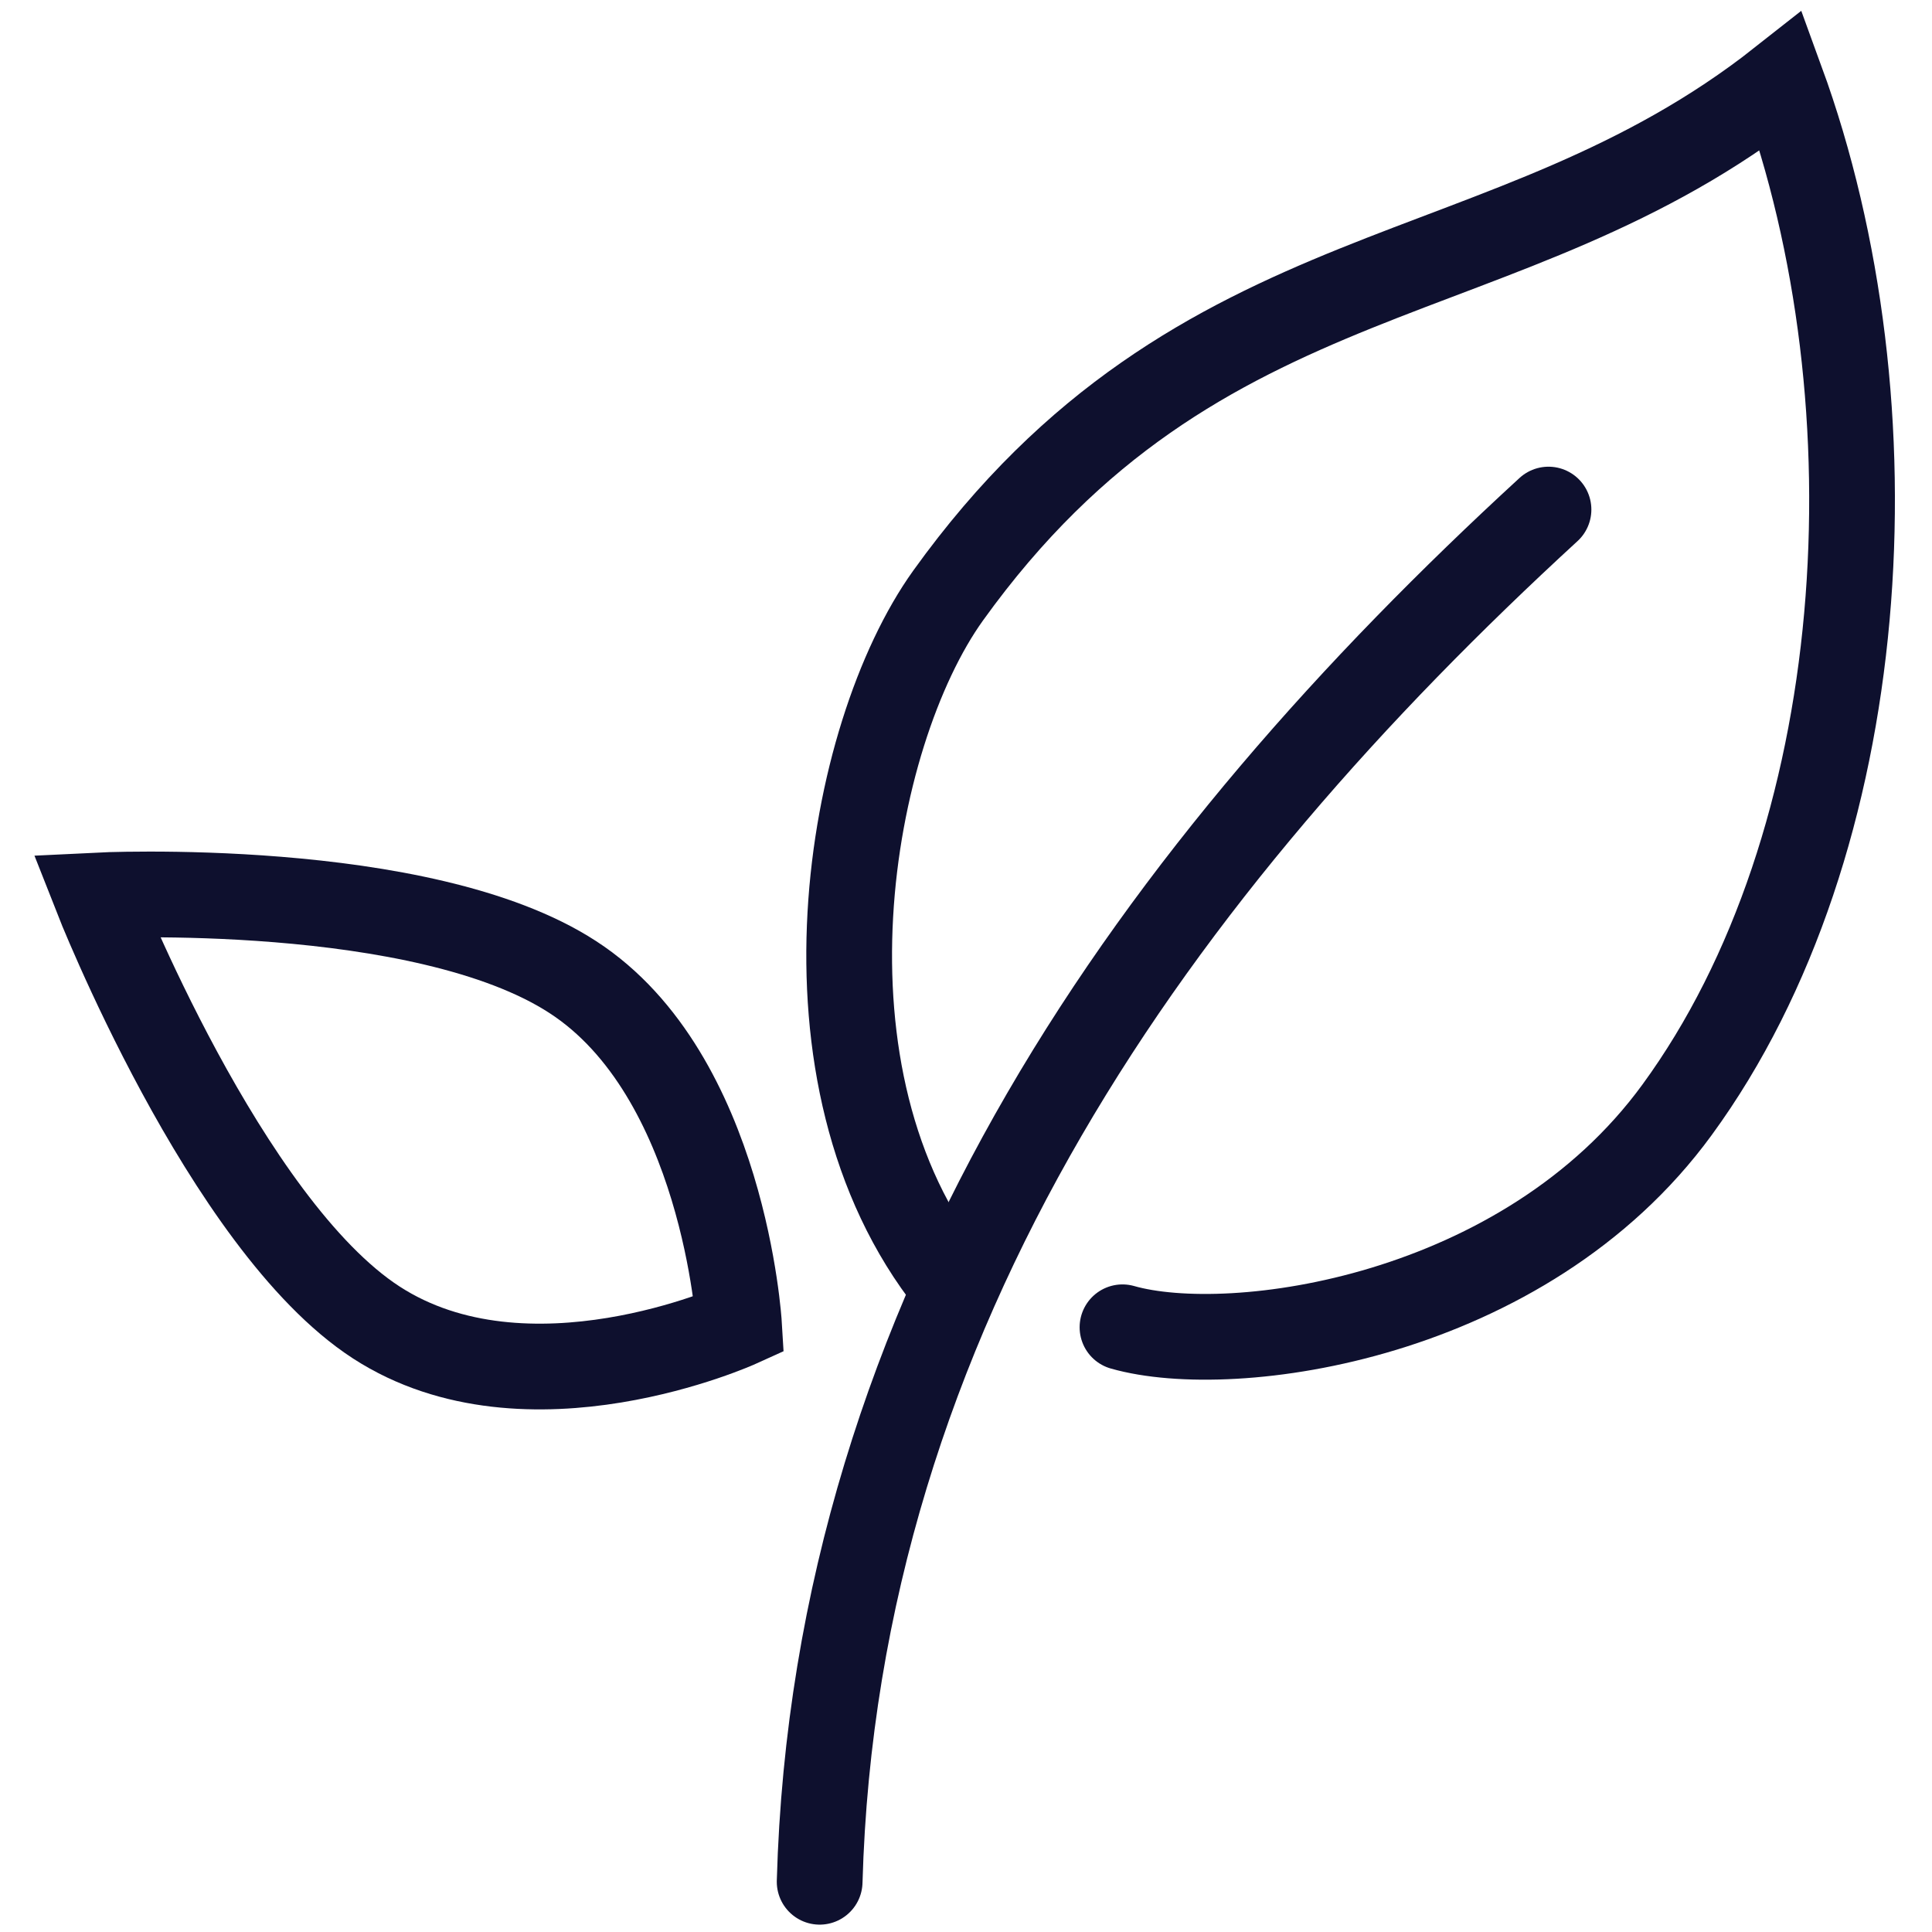 <?xml version="1.0" encoding="utf-8"?>
<!-- Generator: Adobe Illustrator 26.1.0, SVG Export Plug-In . SVG Version: 6.00 Build 0)  -->
<svg version="1.1" xmlns="http://www.w3.org/2000/svg" xmlns:xlink="http://www.w3.org/1999/xlink" x="0px" y="0px"
	 viewBox="0 0 40 40" style="enable-background:new 0 0 40 40;" xml:space="preserve">
<style type="text/css">
	.st0{display:none;}
	.st1{display:inline;}
	.st2{fill:#0E102E;}
	.st3{fill:none;stroke:#0E102E;stroke-width:1.775;stroke-linecap:round;stroke-miterlimit:10;}
</style>
<g id="Layer_1" class="st0">
	<g class="st1">
		<path class="st2" d="M14.72,30.1h0.08v-0.01C14.77,30.1,14.75,30.1,14.72,30.1z M14.72,30.1h0.08v-0.01
			C14.77,30.1,14.75,30.1,14.72,30.1z"/>
		<circle class="st2" cx="21.89" cy="4.85" r="0.83"/>
		<path class="st2" d="M19.41,7.02c0.46,0,0.83-0.37,0.83-0.83c0-0.46-0.37-0.83-0.83-0.83c-0.46,0-0.83,0.37-0.83,0.83
			C18.58,6.65,18.95,7.02,19.41,7.02z"/>
		<path class="st2" d="M39.44,34.36c-0.02-0.14-0.09-0.28-0.19-0.38l-3.51-3.53l-1.97-11.23c0.15-0.07,0.28-0.14,0.41-0.23
			c0.52-0.37,0.86-0.93,0.93-1.56l0.34-2.86c0.13-1.1-0.58-2.13-1.65-2.41c-0.41-0.11-0.83-0.21-1.26-0.31l-8.41-8.42
			c-2.28-2.27-5.98-2.27-8.26,0l-8.41,8.42c-0.43,0.1-0.85,0.2-1.26,0.31c-1.07,0.28-1.78,1.31-1.65,2.41l0.34,2.86
			c0.07,0.63,0.41,1.19,0.93,1.56c0.13,0.09,0.26,0.16,0.41,0.22L4.26,30.45l-3.51,3.53c-0.1,0.1-0.17,0.24-0.19,0.38l-0.42,3.15
			C0.12,37.7,0.17,37.9,0.3,38.04c0.13,0.15,0.31,0.23,0.51,0.23h38.38c0.2,0,0.38-0.08,0.51-0.23c0.13-0.14,0.18-0.34,0.16-0.53
			L39.44,34.36z M16.82,4.38c1.75-1.75,4.61-1.75,6.36,0l6.97,6.98c-3.29-0.61-6.74-0.92-10.15-0.92s-6.86,0.31-10.15,0.92
			L16.82,4.38z M6.22,17.27l-0.33-2.86c-0.02-0.17,0.01-0.34,0.08-0.49c0.11-0.22,0.31-0.4,0.56-0.46c0.12-0.03,0.24-0.06,0.36-0.09
			c0.53-0.13,1.07-0.26,1.61-0.38c3.68-0.79,7.61-1.21,11.5-1.21s7.82,0.42,11.5,1.21c0.54,0.12,1.08,0.25,1.61,0.38
			c0.12,0.03,0.24,0.06,0.36,0.09c0.25,0.06,0.45,0.24,0.56,0.46c0.07,0.15,0.1,0.32,0.08,0.49l-0.33,2.86
			c-0.03,0.21-0.12,0.38-0.26,0.52c-0.03,0.04-0.07,0.07-0.11,0.1c-0.16,0.11-0.34,0.16-0.52,0.16c-0.06,0-0.12-0.01-0.18-0.02
			c-0.18-0.04-0.35-0.08-0.53-0.12c-3.65-0.8-8.16-1.27-12.18-1.27s-8.53,0.47-12.18,1.27c-0.18,0.04-0.35,0.08-0.53,0.12
			c-0.06,0.01-0.12,0.02-0.18,0.02c-0.18,0-0.36-0.05-0.52-0.16c-0.04-0.03-0.08-0.06-0.11-0.1C6.34,17.66,6.25,17.48,6.22,17.27z
			 M1.57,36.93l0.29-2.17l3.5-3.51c0.1-0.1,0.16-0.22,0.19-0.36l0.36-2.07c1.68,0.89,3.99,1.34,6.91,1.34c0.61,0,1.24-0.02,1.9-0.06
			c0.03,0,0.05,0,0.08-0.01c0.33-0.03,0.59-0.32,0.59-0.66c0-0.37-0.3-0.67-0.67-0.67h-0.01c-0.04,0-0.08,0.01-0.13,0.01
			c-3.83,0.22-6.65-0.24-8.42-1.35l1.41-8.08c0.01,0,0.02,0,0.03-0.01c3.64-0.84,8.28-1.35,12.4-1.35s8.76,0.51,12.4,1.35
			c0.01,0.01,0.02,0.01,0.03,0.01l1.98,11.29c-1.57,1.08-4.07,1.52-7.44,1.28v0.01h-0.05c-0.37,0-0.67,0.3-0.67,0.67
			c0,0.35,0.27,0.63,0.62,0.66c0.02,0,0.03,0.01,0.05,0.01h0.06c0.58,0.04,1.12,0.06,1.65,0.06c2.81,0,4.99-0.53,6.51-1.57l3,3.01
			l0.29,2.17H1.57z"/>
		<path class="st2" d="M19.97,5.14c0.46,0,0.83-0.37,0.83-0.83c0-0.46-0.37-0.83-0.83-0.83c-0.46,0-0.83,0.37-0.83,0.83
			C19.14,4.77,19.51,5.14,19.97,5.14z"/>
		<circle class="st2" cx="21.36" cy="6.64" r="0.77"/>
		<circle class="st2" cx="23.38" cy="6.18" r="0.77"/>
		<circle class="st2" cx="23.63" cy="7.93" r="0.77"/>
		<circle class="st2" cx="25.34" cy="8.6" r="0.77"/>
	</g>
</g>
<g id="Layer_2">
	<g>
		<path class="st3" d="M11.86,20.23c3.13,2.03,3.44,7.19,3.44,7.19s-4.38,1.99-7.51-0.04c-3.13-2.03-5.8-8.84-5.8-8.84
			S8.74,18.2,11.86,20.23z"/>
		<path class="st3" d="M19.69,26.57c-3.4-4.27-2.14-11.34-0.06-14.24c5.22-7.27,11.53-6.14,17.25-10.65
			c2.45,6.71,1.89,15.76-2.16,21.3c-3.16,4.33-9.2,5.15-11.48,4.5"/>
		<path class="st3" d="M16.97,38.96c0.33-11.87,7.05-21.03,15.09-28.41"/>
	</g>
</g>
<g id="Layer_3" class="st0">
	<g class="st1">
		<polygon class="st2" points="33.68,12.07 30.24,18.04 30.24,18.04 29.1,20 29.1,20 24.73,27.57 26.99,27.57 30.24,21.96 
			30.24,21.96 31.37,20 31.37,20 37.08,10.11 26.07,10.11 27.2,12.07 		"/>
		<polygon class="st2" points="20,4.23 23.4,10.11 23.4,10.11 24.53,12.07 24.53,12.07 28.9,19.64 30.03,17.68 26.79,12.07 
			26.79,12.07 25.66,10.11 25.66,10.11 20,0.31 14.55,9.76 16.81,9.76 		"/>
		<polygon class="st2" points="23.08,29.89 23.08,29.89 25.66,29.89 25.66,29.89 37.08,29.89 31.57,20.36 30.44,22.32 33.68,27.93 
			27.03,27.93 26.79,27.93 24.53,27.93 24.45,27.93 15.89,27.93 16.99,29.84 		"/>
		<polygon class="st2" points="6.32,12.07 12.9,12.07 13.21,12.07 15.47,12.07 15.48,12.07 24.12,12.07 22.98,10.11 16.85,10.11 
			16.6,10.11 14.34,10.11 14.28,10.11 2.92,10.11 8.43,19.64 9.56,17.68 		"/>
		<polygon class="st2" points="20,35.77 16.6,29.89 16.6,29.89 15.47,27.93 15.47,27.93 11.1,20.36 9.97,22.32 13.12,27.76 
			13.12,27.76 14.4,30 14.4,30 20,39.69 25.45,30.24 23.19,30.24 		"/>
		<polygon class="st2" points="12.8,27.93 6.32,27.93 9.76,21.96 9.76,21.96 10.9,20 10.9,20 15.27,12.43 13.01,12.43 9.92,17.78 
			9.92,17.78 8.63,20.01 8.63,20.01 2.92,29.89 13.93,29.89 12.81,27.94 		"/>
	</g>
</g>
</svg>
